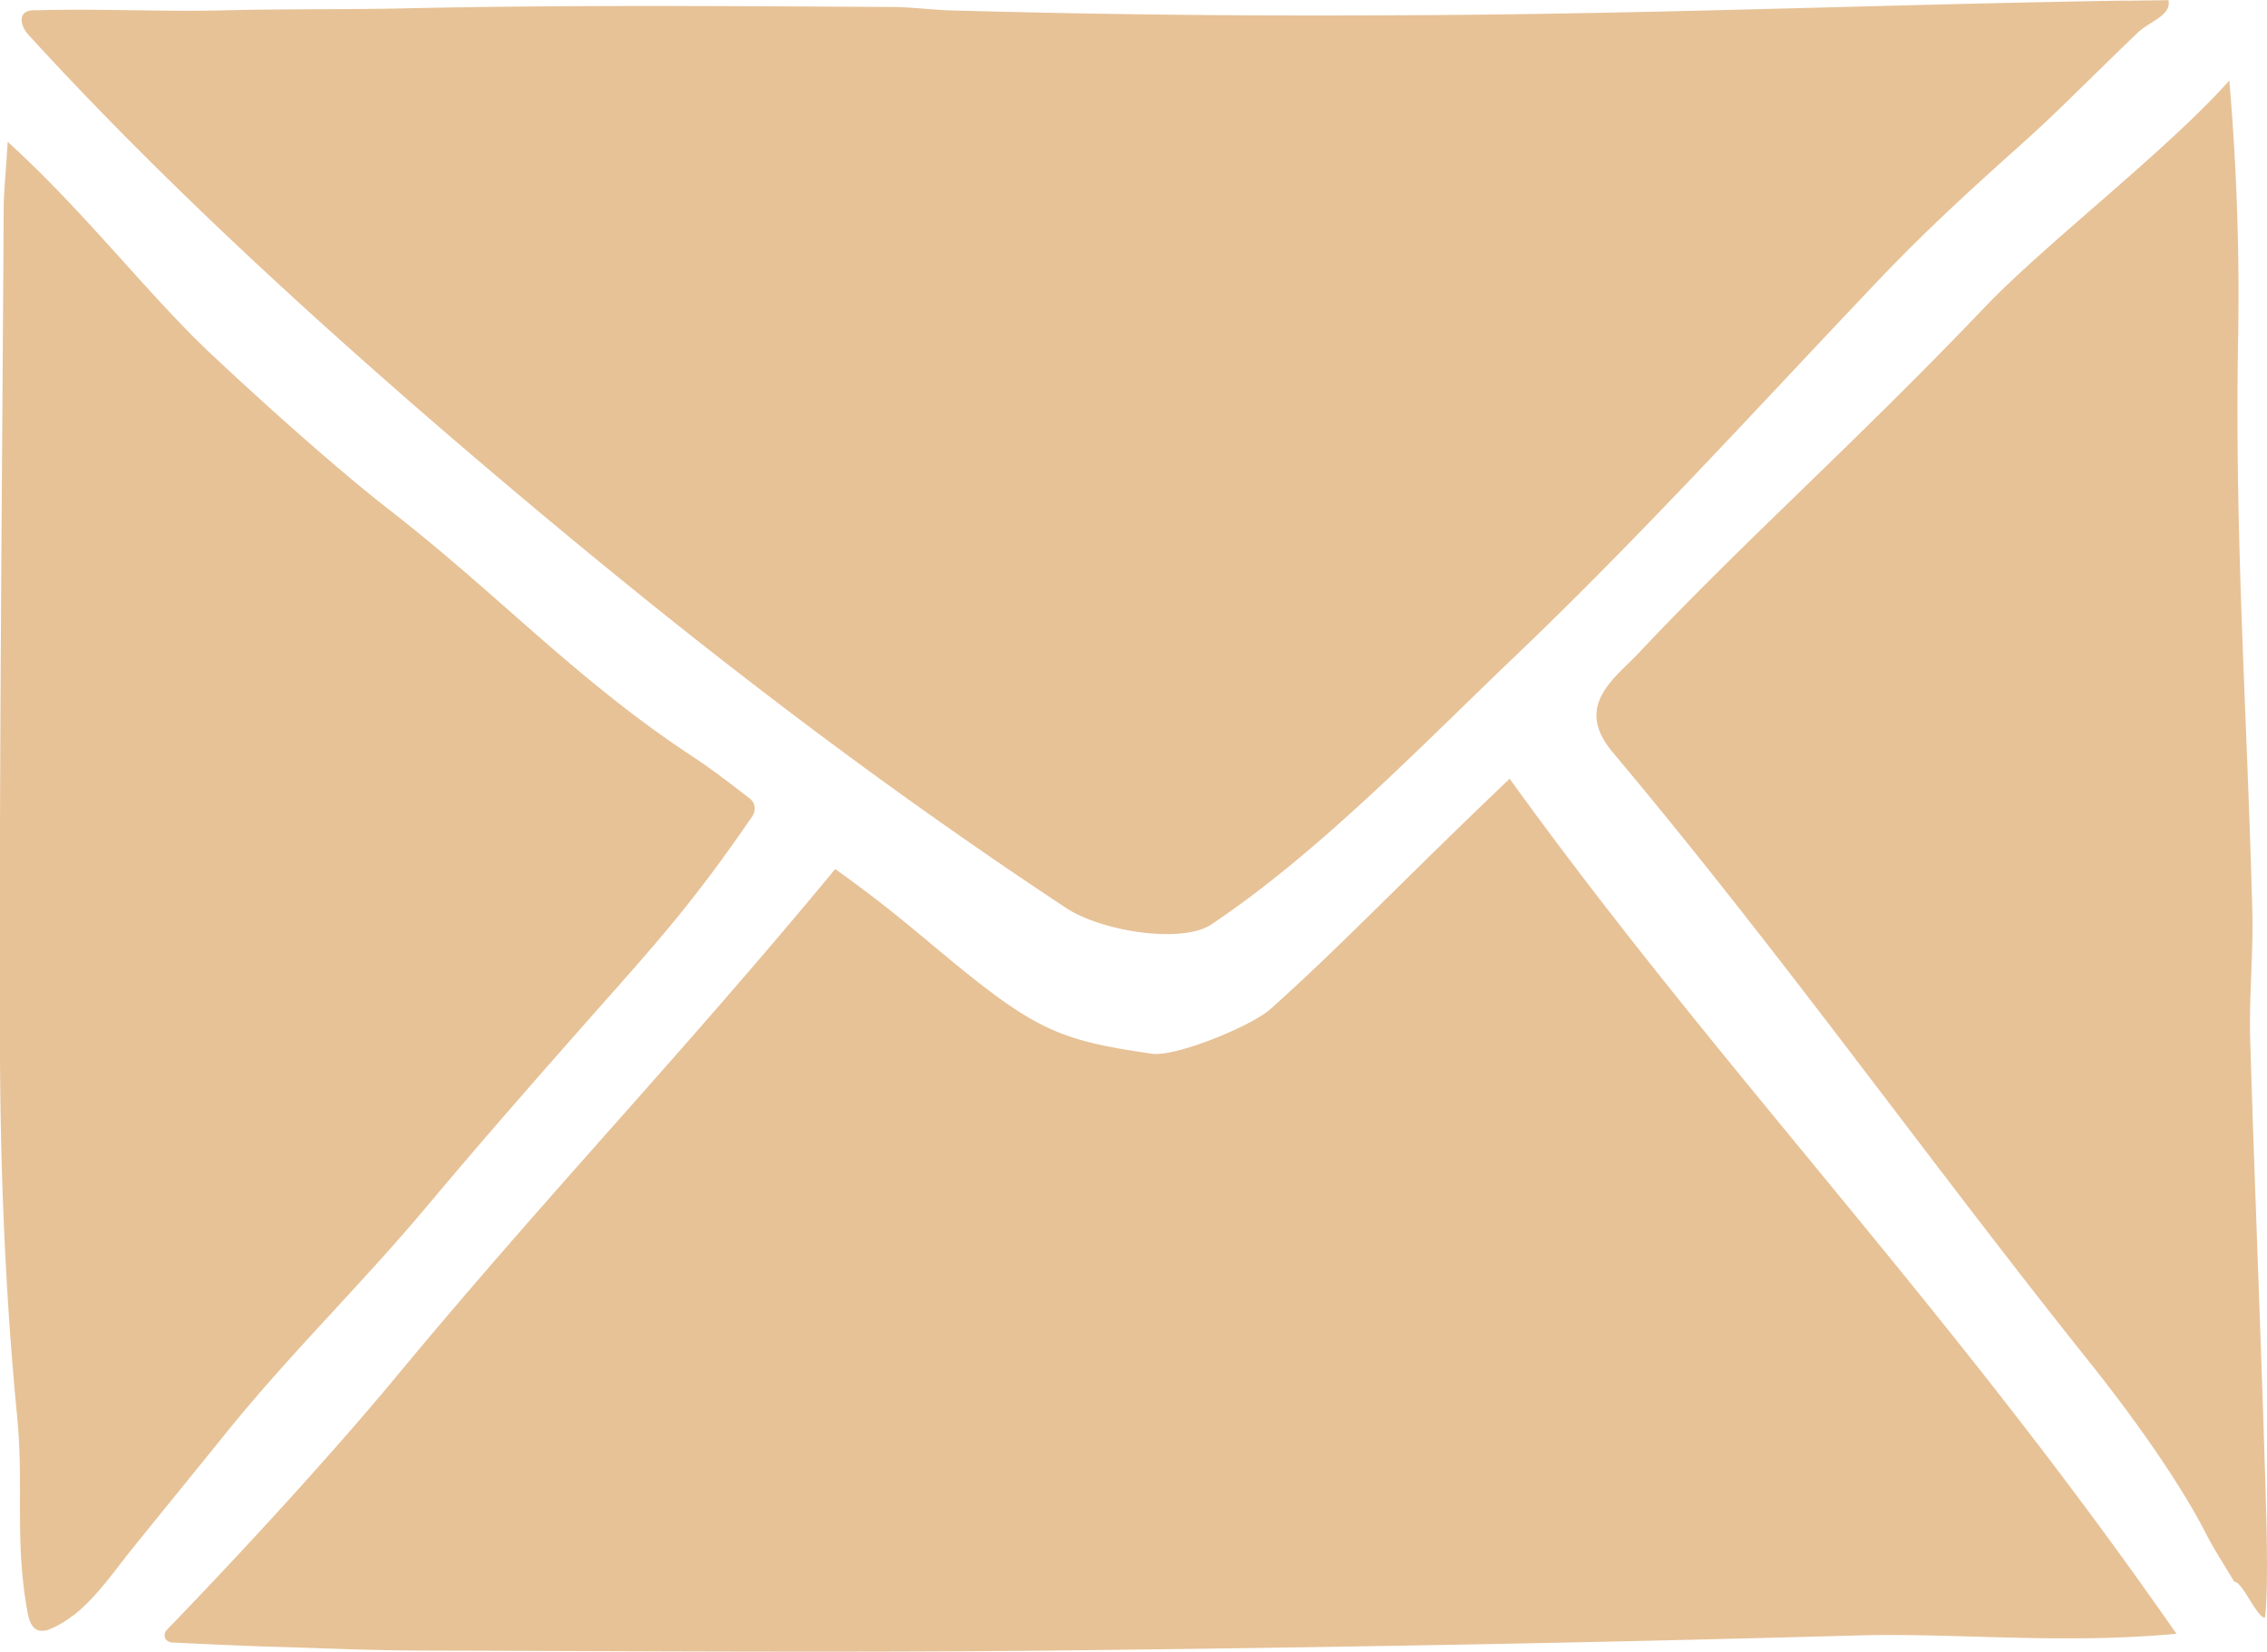 <svg xmlns="http://www.w3.org/2000/svg" xmlns:xlink="http://www.w3.org/1999/xlink" viewBox="0 0 300.89 219.24"><defs><style>.cls-1{fill:none;}.cls-2{clip-path:url(#clip-path);}.cls-3{fill:#e7c297;}</style><clipPath id="clip-path" transform="translate(0 0)"><rect class="cls-1" width="300.89" height="219.24"/></clipPath></defs><g id="レイヤー_2" data-name="レイヤー 2"><g id="レイヤー_1-2" data-name="レイヤー 1"><g class="cls-2"><path class="cls-3" d="M110.87,115.34c-21,25.38-38,42.92-58.5,67.66-8,9.63-19.2,21.93-30.27,33.4a1,1,0,0,0-.05,1.27,1.4,1.4,0,0,0,1.08.37c3,.15,9.34.44,12.31.53,8.26.22,13,.51,21.22.53,27.56.07,55.12.28,82.67,0,35.61-.39,71.22-1,106.82-2,13.42-.4,27.28,1.21,42.72-.23-30.5-43.9-60.36-74.5-88.5-113.5-13.85,13.18-22.49,22.32-31.78,30.6-2.48,2.22-12.53,6.36-15.72,5.9-12.49-1.81-15.57-3.18-28-13.5-4.31-3.58-7.52-6.36-14-11" transform="translate(0 0)"/><path class="cls-3" d="M282.17.08C251.42.56,220.74,1.81,190,2c-22.91.15-40.68,0-63.6-.61-2.67-.07-5.33-.45-8-.46-21.6-.13-43.2-.29-64.79.18-7.89.17-15.9.06-23.65.26-8.46.21-16.92-.25-25.38,0a2.2,2.2,0,0,0-1.22.27c-.91.64-.39,2.1.36,2.92,16.43,18,36,36.23,57.68,54.8,26.07,22.3,51.27,42.1,80.07,61.15,4.76,3.15,15.45,4.8,19.33,2.19,14.42-9.68,27.94-23.8,40.32-35.62,16.75-16,32.22-33.06,48.1-49.77,5.89-6.2,11.8-11.67,18.13-17.32,5.64-5,8.73-8.31,16.41-15.68,1.55-1.48,4.44-2.22,4.06-4.29l-5.62.08" transform="translate(0 0)"/><path class="cls-3" d="M9.64,214.51c3.09-2.37,5.56-6,7.8-8.79,4.33-5.37,8.08-9.95,12.41-15.32,8.67-10.76,18.06-19.82,26.93-30.41,7.75-9.25,15.73-18.31,23.73-27.35,6.94-7.84,11.77-13.23,19.36-24.31a1.82,1.82,0,0,0,.15-1.72,2.38,2.38,0,0,0-.78-.83c-2.35-1.8-4.69-3.63-7.17-5.26C76.46,90.25,66.51,79.23,51.87,67.83c-7.24-5.62-17-14.41-23.65-20.65-8.38-7.82-17-19.13-27.2-28.35C.73,23.54.5,25.57.49,27.59.29,63.86-.13,103.84,0,140.12c.07,16,.73,32,2.27,47.86.93,9.54-.37,16.49,1.4,26.12.18.93.5,2,1.42,2.32a2.54,2.54,0,0,0,1.68-.23,13,13,0,0,0,2.83-1.68" transform="translate(0 0)"/><path class="cls-3" d="M295.89,10.69c-8.34,9.36-24.43,21.66-32.52,30.15C246.12,58.91,231.3,72,217.51,86.67c-3.24,3.44-8.66,7-3.46,13.19,22.73,27.1,41.3,53.41,63.32,81,5.12,6.41,11.67,15.39,15.42,22.71,1.12,2.19,2.5,4.28,3.76,6.41,1-.16,3.09,4.9,4.07,4.74.44-3.3.23-11.83.13-15.12-.59-20.53-1.47-41.06-2.09-61.59-.17-5.69.43-11.39.28-17.08-.68-26-2.3-48.61-1.91-74.57a332.25,332.25,0,0,0-1.14-35.65" transform="translate(0 0)"/></g></g></g></svg>